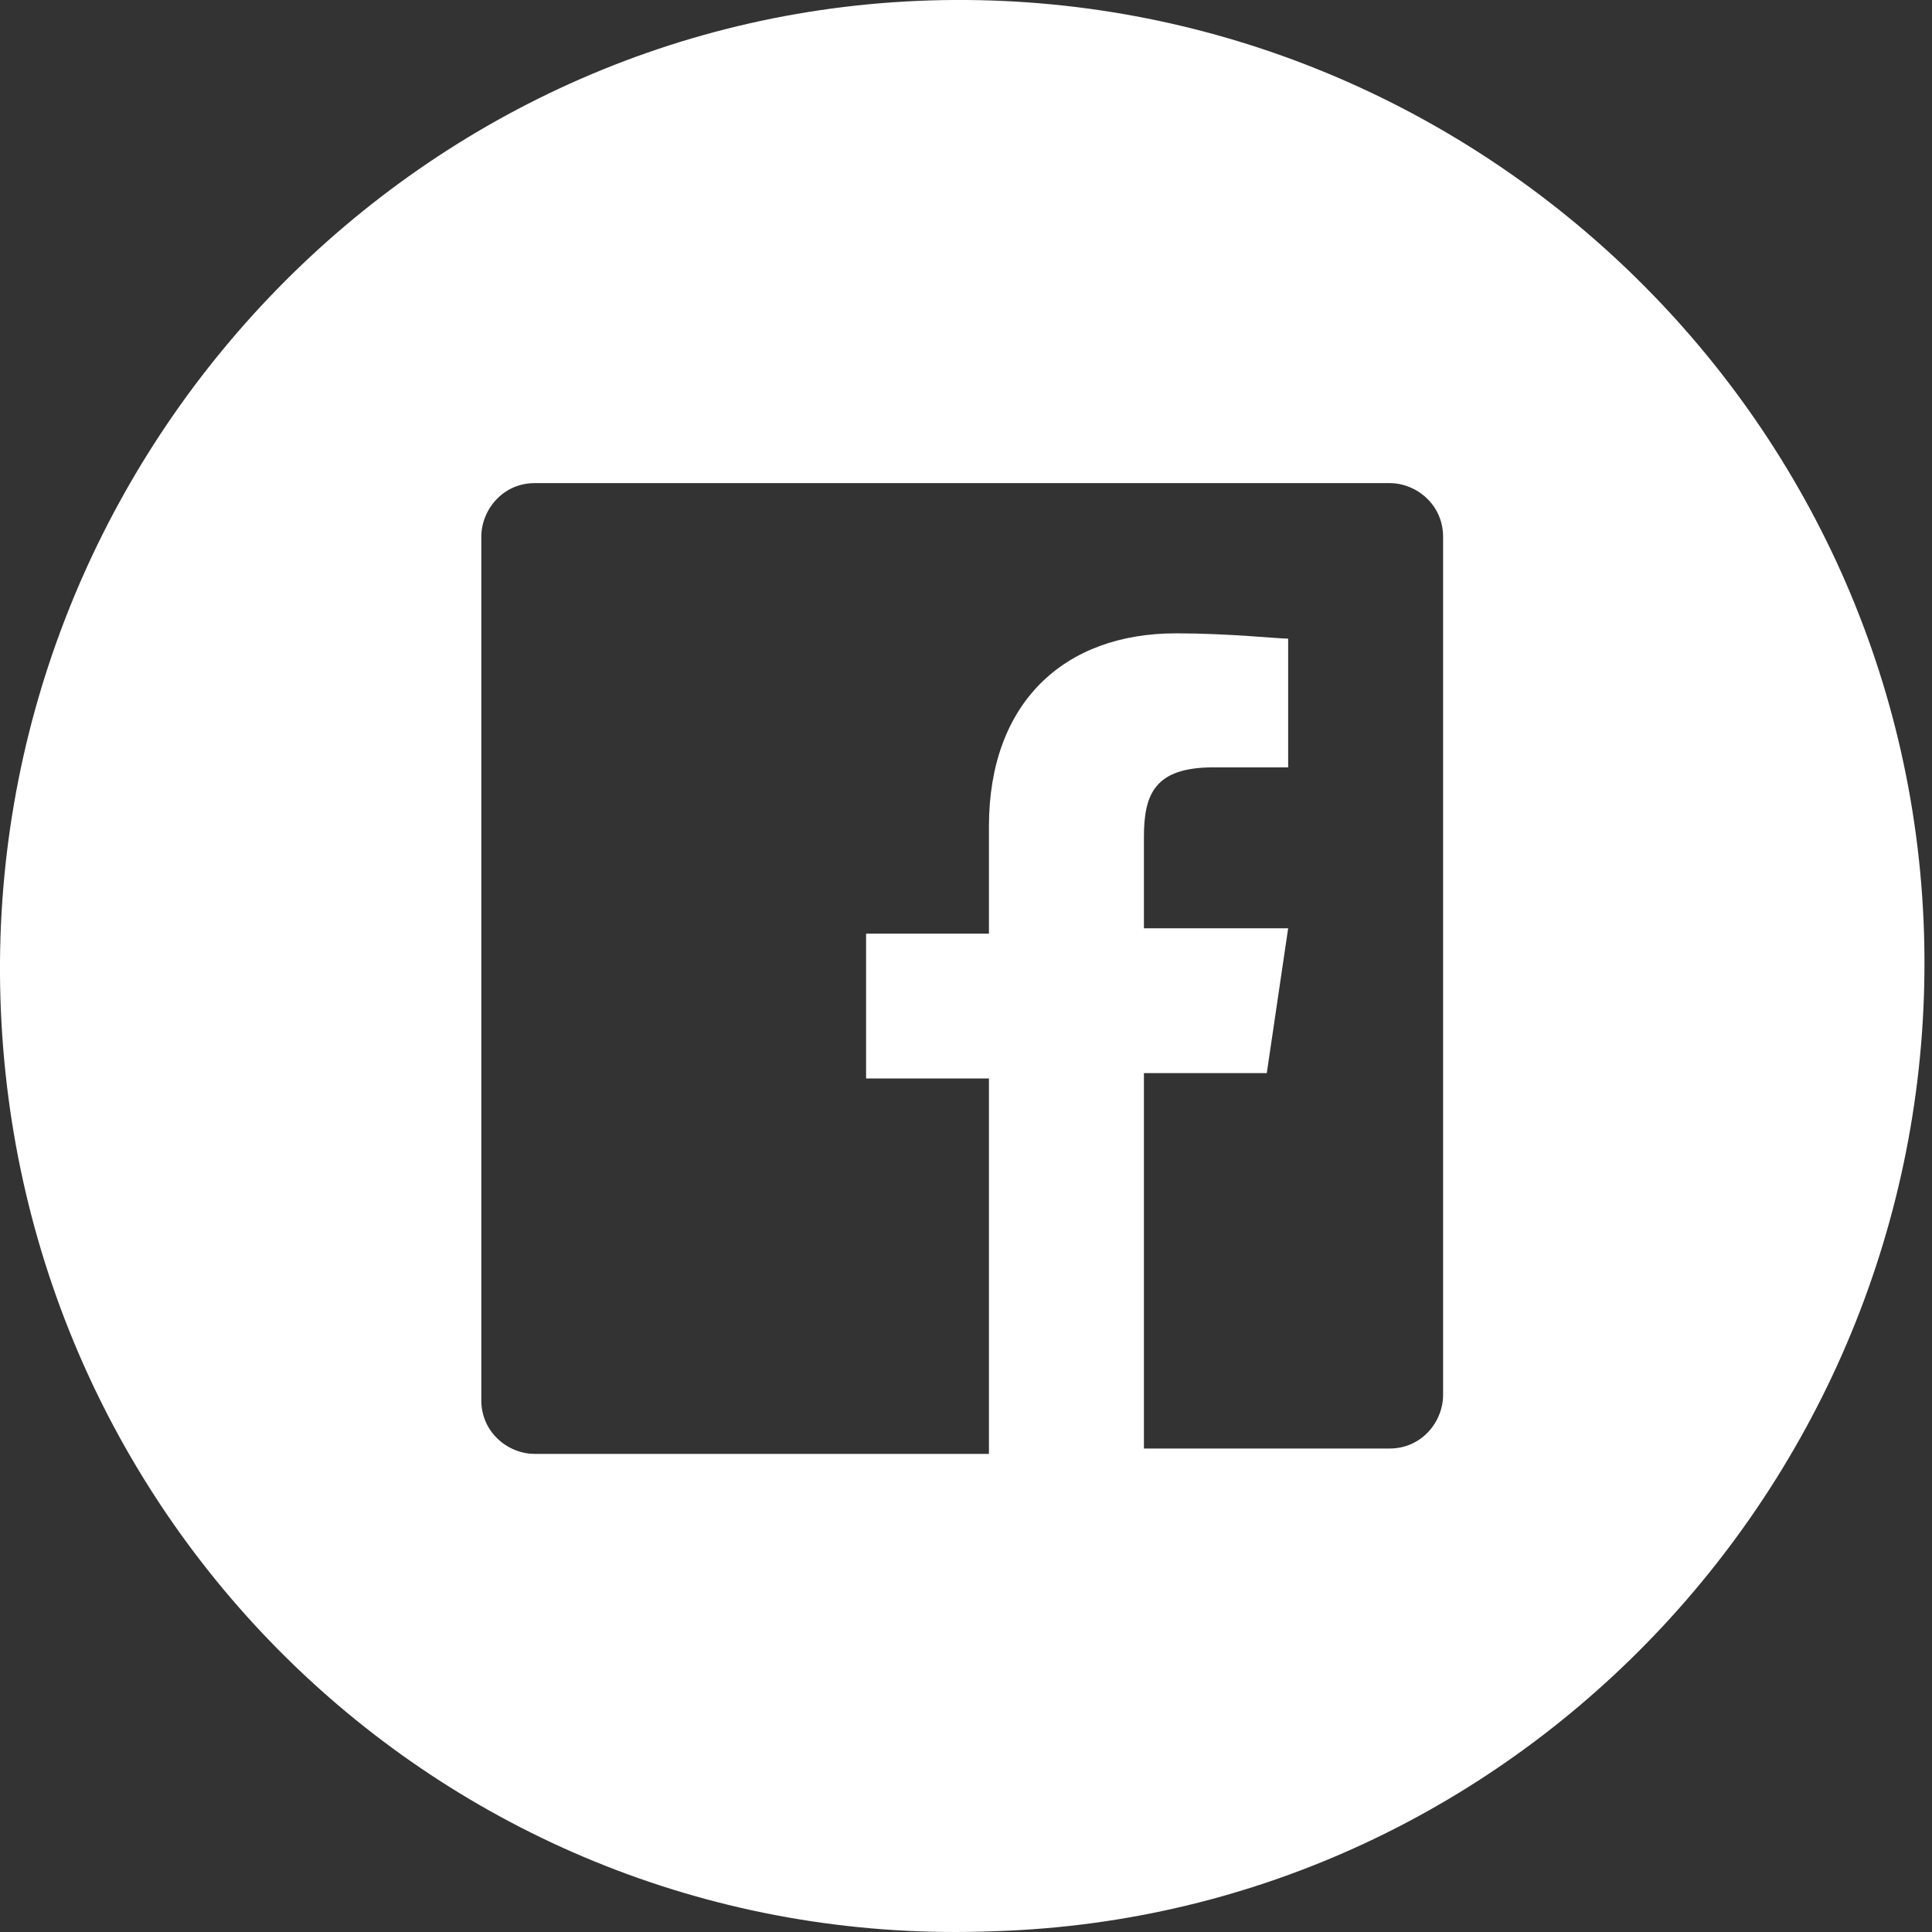 <svg width="32" height="32" viewBox="0 0 32 32" fill="none" xmlns="http://www.w3.org/2000/svg">
<rect x="0" y="0" width="32" height="32" fill="#333333" stroke="none"/>
<path fill-rule="evenodd" clip-rule="evenodd" d="M15.406 0.007C6.645 0.274 -0.258 7.736 0.007 16.53C0.273 25.413 7.618 32.342 16.468 31.987C25.23 31.72 32.133 24.259 31.868 15.464C31.602 6.67 24.168 -0.259 15.406 0.007ZM23.902 23.104C23.902 23.548 23.549 23.992 23.017 23.992H18.947V17.774H20.982L21.336 15.375H18.947V13.865C18.947 13.155 19.123 12.71 20.097 12.71H21.336V10.578C21.159 10.578 20.363 10.49 19.477 10.49C17.619 10.49 16.38 11.644 16.38 13.688V15.464H14.345V17.863H16.38V24.081H8.857C8.415 24.081 7.972 23.726 7.972 23.193V8.891C7.972 8.446 8.326 8.002 8.857 8.002H23.017C23.46 8.002 23.902 8.358 23.902 8.891V23.104Z" fill="#FFFFFF"/>
</svg>
